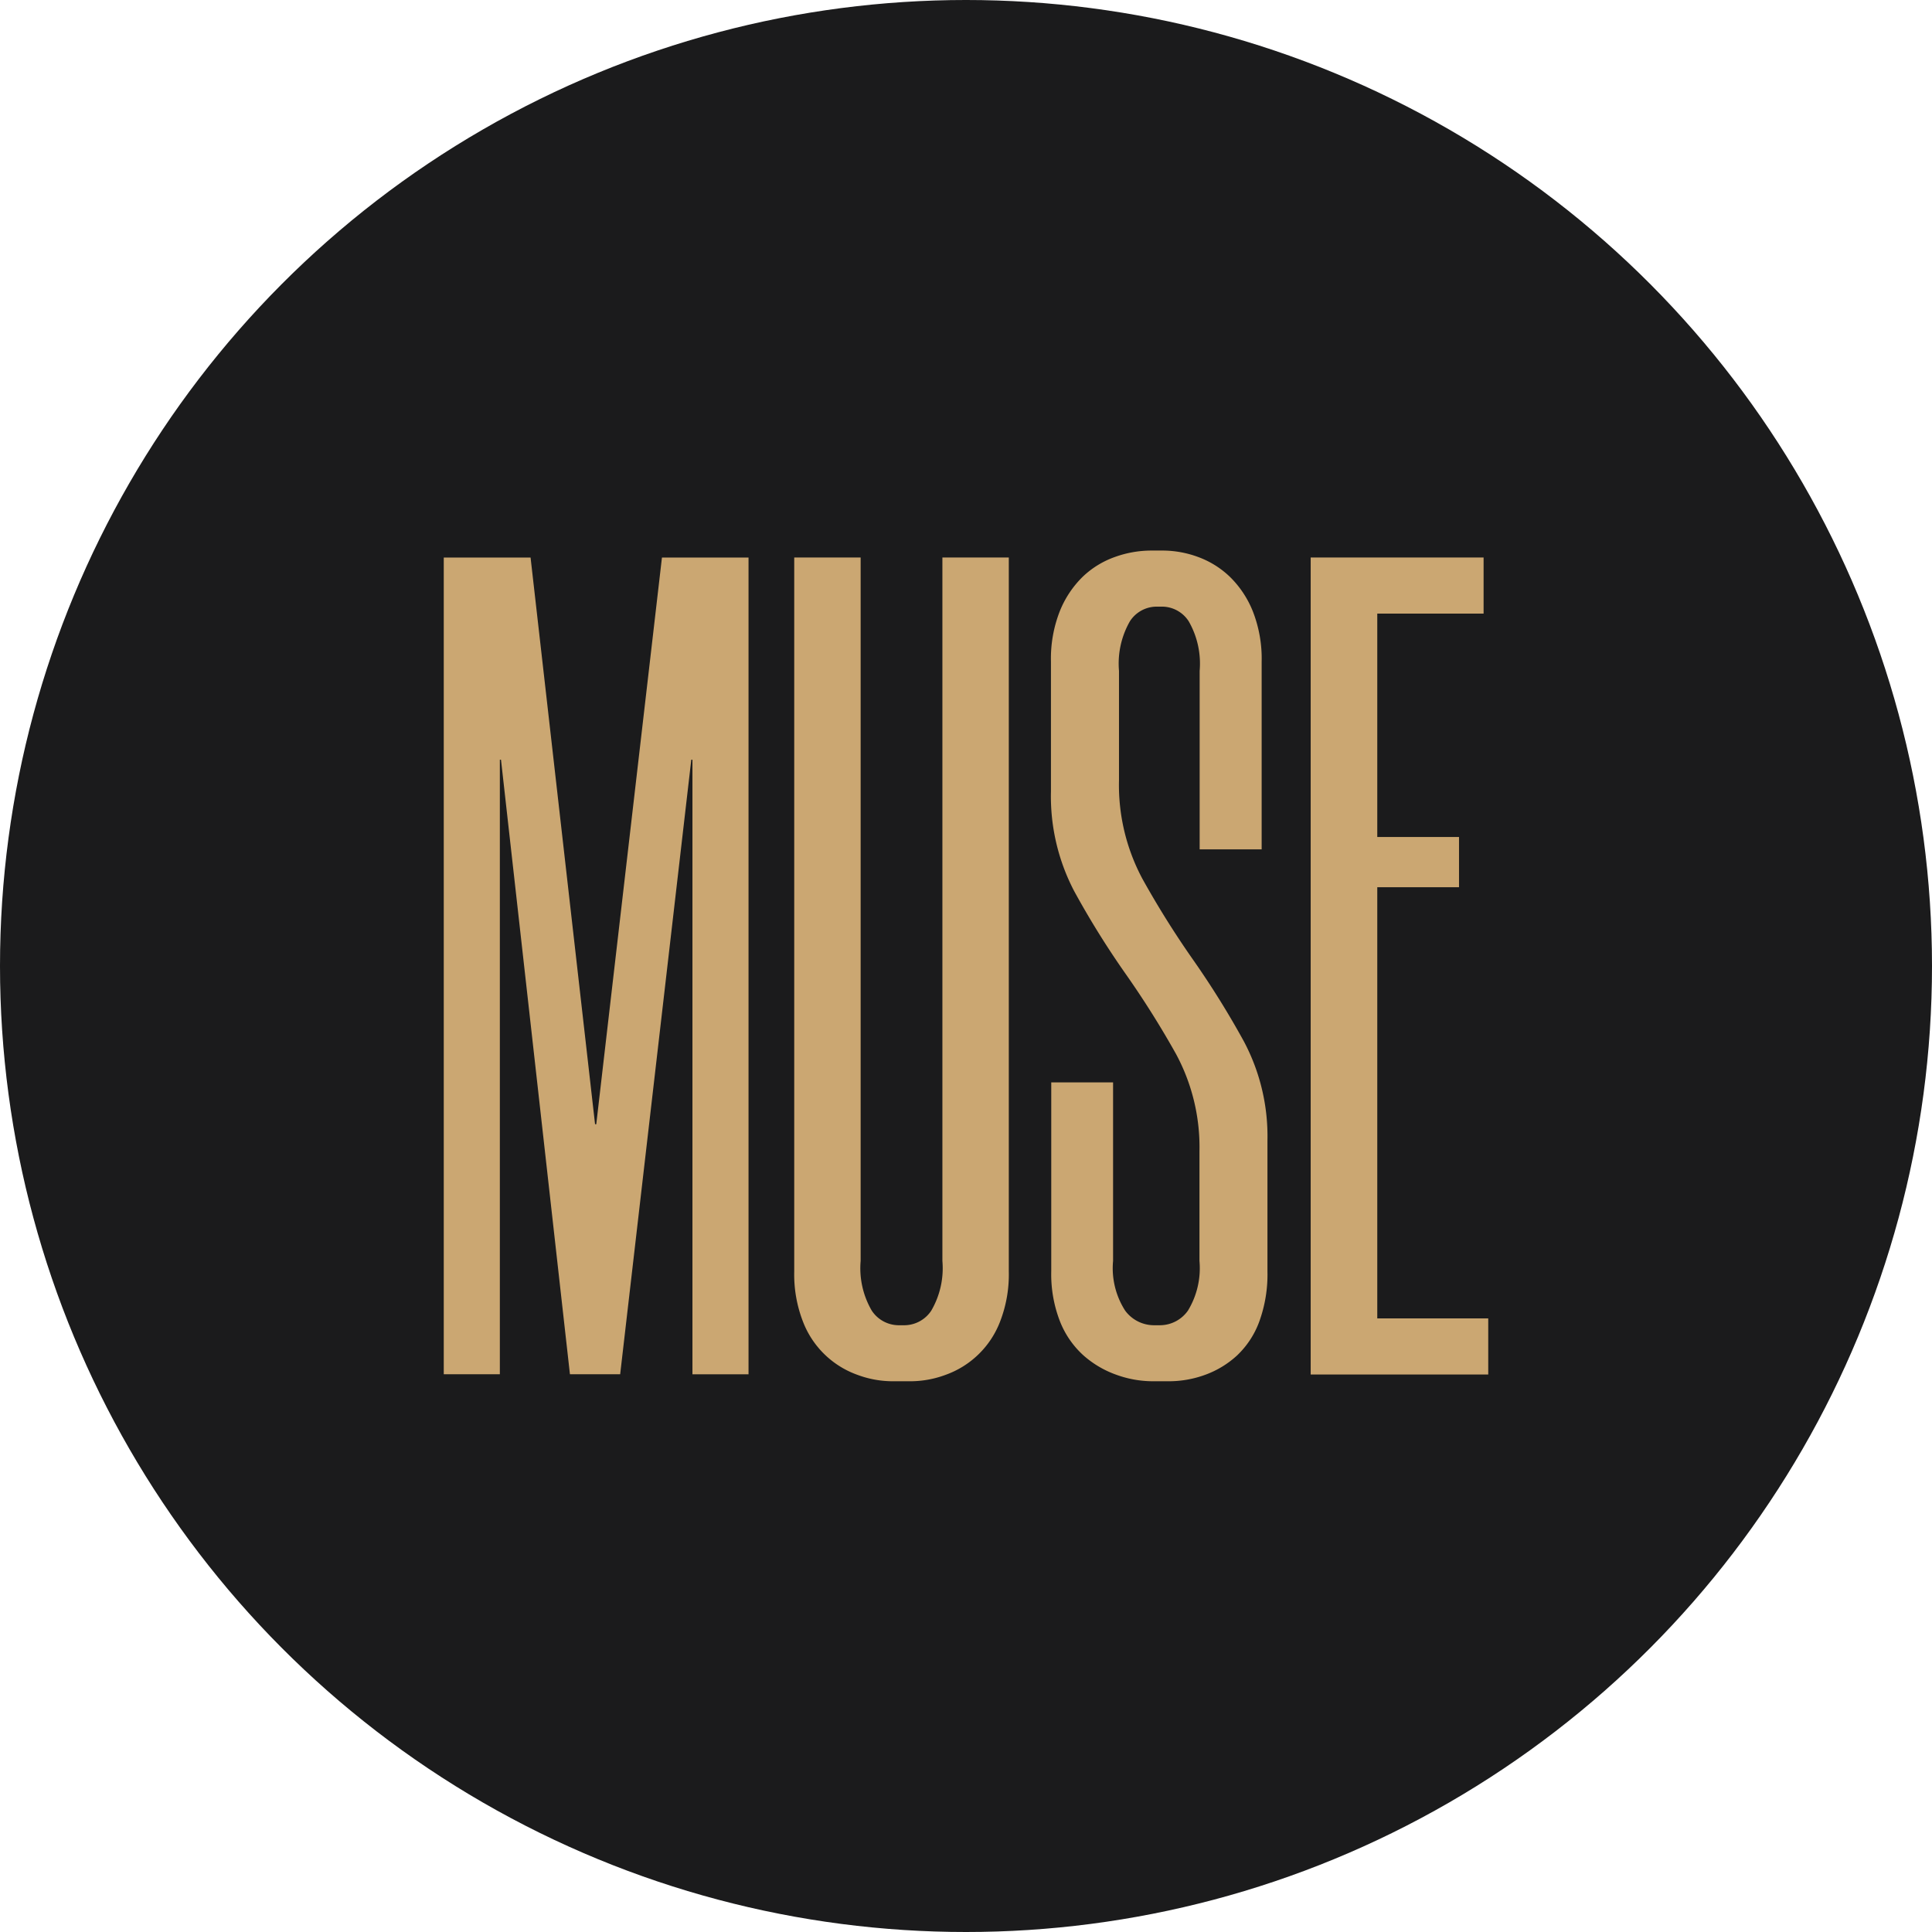 <?xml version="1.0" encoding="UTF-8"?>
<svg xmlns="http://www.w3.org/2000/svg" xmlns:xlink="http://www.w3.org/1999/xlink" width="32" height="32" viewBox="0 0 32 32">
  <defs>
    <clipPath id="clip-path">
      <rect id="Rectangle_15" data-name="Rectangle 15" width="17.3" height="14" fill="#cba772"></rect>
    </clipPath>
  </defs>
  <g id="Muse-Clinic-Collection-Logo-Img" transform="translate(-12 -275)">
    <circle id="Ellipse_83" data-name="Ellipse 83" cx="16" cy="16" r="16" transform="translate(12 275)" fill="#1b1b1c"></circle>
    <g id="logo_" transform="translate(19.35 284)">
      <path id="Path_1" data-name="Path 1" d="M3.614,1.382,2.526,10.768H2.506L1.438,1.382H0V14.909H.929V4.73H.948L2.09,14.909h.832L4.1,4.73h.019v10.18h.929V1.382Z" transform="translate(0 -1.147)" fill="#cba772"></path>
      <g id="Group_2" data-name="Group 2">
        <g id="Group_1" data-name="Group 1" clip-path="url(#clip-path)">
          <path id="Path_2" data-name="Path 2" d="M35.824,15.025a1.678,1.678,0,0,1-.581-.107,1.509,1.509,0,0,1-.9-.88,2.157,2.157,0,0,1-.145-.832V1.381h1.1V13.032a1.394,1.394,0,0,0,.184.823.537.537,0,0,0,.435.242h.116a.537.537,0,0,0,.435-.242,1.394,1.394,0,0,0,.184-.823V1.381h1.1V13.206a2.157,2.157,0,0,1-.145.832,1.51,1.51,0,0,1-.9.88,1.677,1.677,0,0,1-.581.107Z" transform="translate(-28.393 -1.147)" fill="#cba772"></path>
          <path id="Path_3" data-name="Path 3" d="M61.734,5.649V2.693a1.408,1.408,0,0,0-.181-.821.527.527,0,0,0-.43-.243h-.114a.528.528,0,0,0-.43.242,1.41,1.41,0,0,0-.181.821V4.51a3.291,3.291,0,0,0,.387,1.625,15.117,15.117,0,0,0,.842,1.345,14.57,14.57,0,0,1,.843,1.356,3.351,3.351,0,0,1,.387,1.635V12.64a2.284,2.284,0,0,1-.136.832,1.465,1.465,0,0,1-.369.561,1.569,1.569,0,0,1-.526.319,1.751,1.751,0,0,1-.6.107H60.95a1.782,1.782,0,0,1-.594-.107,1.653,1.653,0,0,1-.545-.32,1.5,1.5,0,0,1-.389-.561,2.149,2.149,0,0,1-.146-.832V9.509H60.3v2.957a1.3,1.3,0,0,0,.2.823.594.594,0,0,0,.468.242h.114a.568.568,0,0,0,.458-.242,1.353,1.353,0,0,0,.191-.823V10.647a3.253,3.253,0,0,0-.387-1.606A15.264,15.264,0,0,0,60.5,7.7a14.359,14.359,0,0,1-.842-1.355,3.387,3.387,0,0,1-.387-1.655V2.538a2.148,2.148,0,0,1,.146-.832,1.663,1.663,0,0,1,.379-.571,1.49,1.49,0,0,1,.535-.329A1.782,1.782,0,0,1,60.931.7h.195a1.7,1.7,0,0,1,.584.107,1.506,1.506,0,0,1,.526.329,1.663,1.663,0,0,1,.379.571,2.148,2.148,0,0,1,.146.832V5.649Z" transform="translate(-49.214 -0.581)" fill="#cba772"></path>
          <path id="Path_4" data-name="Path 4" d="M85.692,2.31v3.7h1.354v.832H85.692v7.142h1.838v.929H84.589V1.381h2.864V2.31Z" transform="translate(-70.23 -1.147)" fill="#cba772"></path>
        </g>
      </g>
    </g>
  </g>
</svg>
